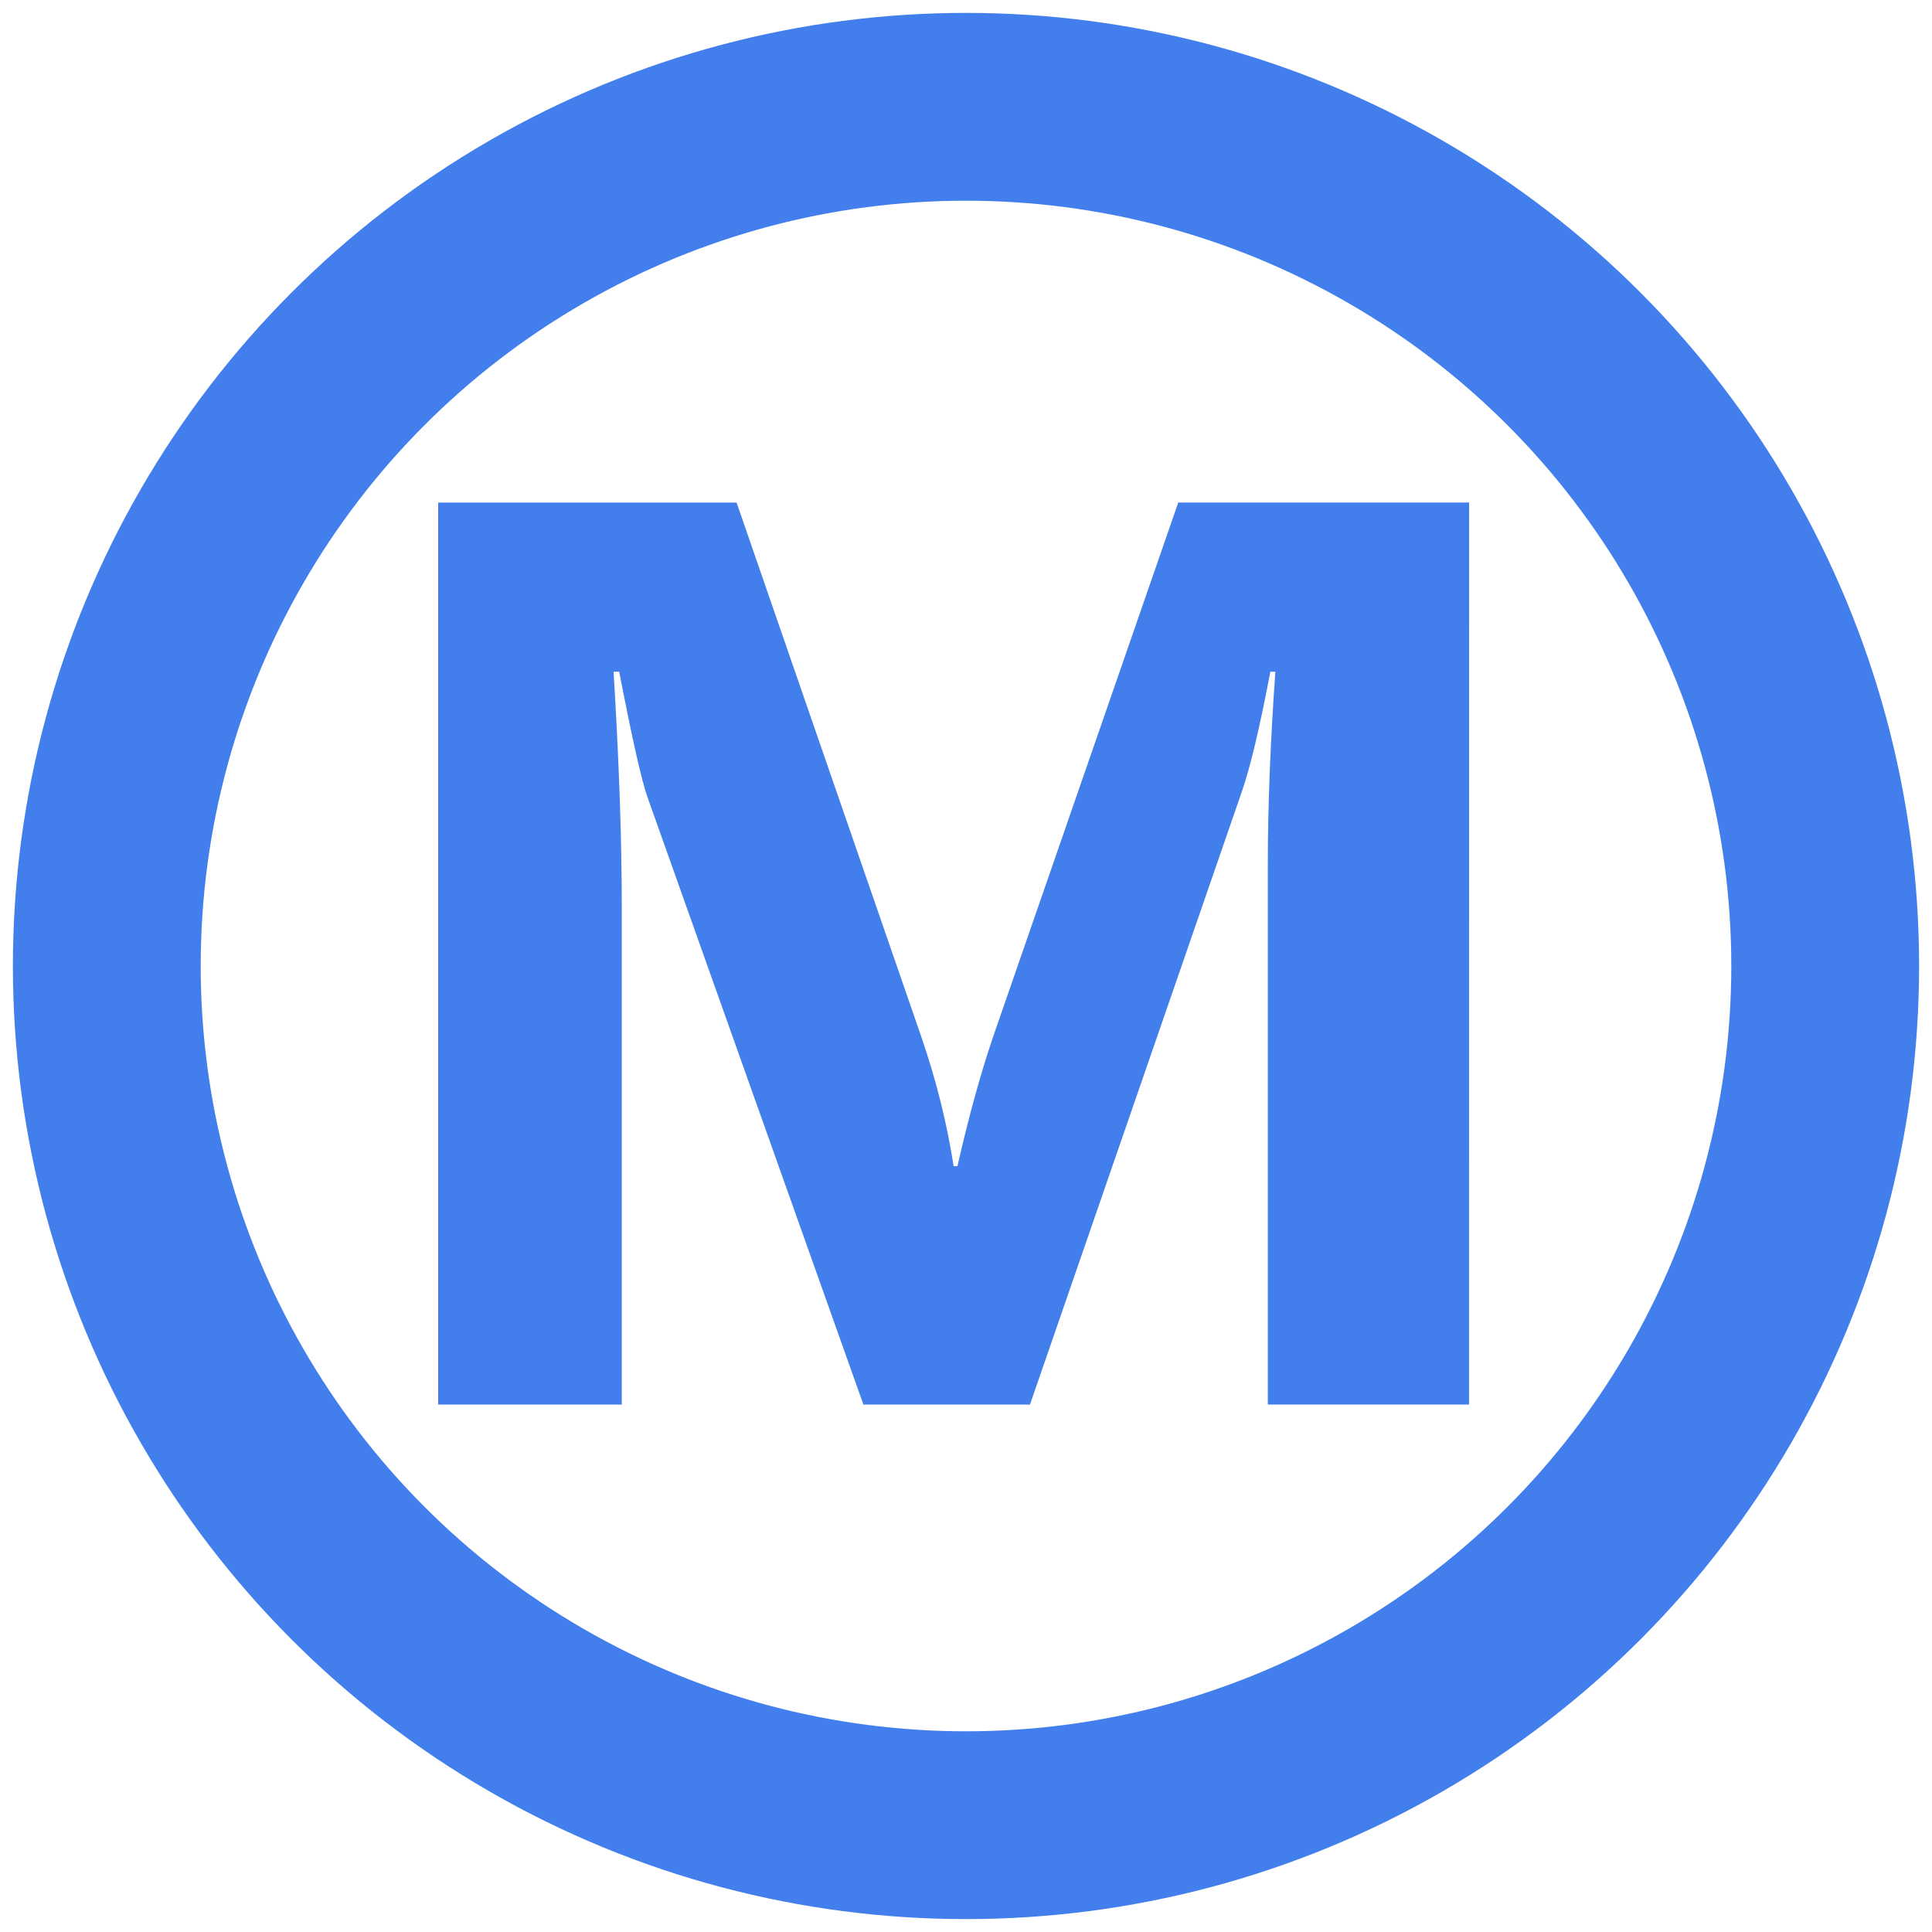 <svg width="150" height="150" version="1.1" viewBox="0 0 39.688 39.688" xmlns="http://www.w3.org/2000/svg">
<ellipse cx="19.844" cy="19.844" rx="17.65" ry="17.65" fill-opacity="0" stroke="#427fed" stroke-width="3.858"/>
<g transform="scale(1.002 .999)" fill="#ce495d" fill-rule="evenodd" stroke="#000000" stroke-width="0" aria-label="M">
<path d="m30.118 28.882h-4.126v-11.098q0-1.798 0.155-3.971h-0.103q-0.323 1.707-0.582 2.458l-4.346 12.611h-3.415l-4.424-12.482q-0.181-0.504-0.582-2.587h-0.116q0.168 2.742 0.168 4.812v10.257h-3.764v-18.548h6.118l3.79 10.994q0.453 1.319 0.66 2.652h0.078q0.349-1.539 0.737-2.678l3.79-10.969h5.963z" fill="#427fed"/>
</g>
</svg>
